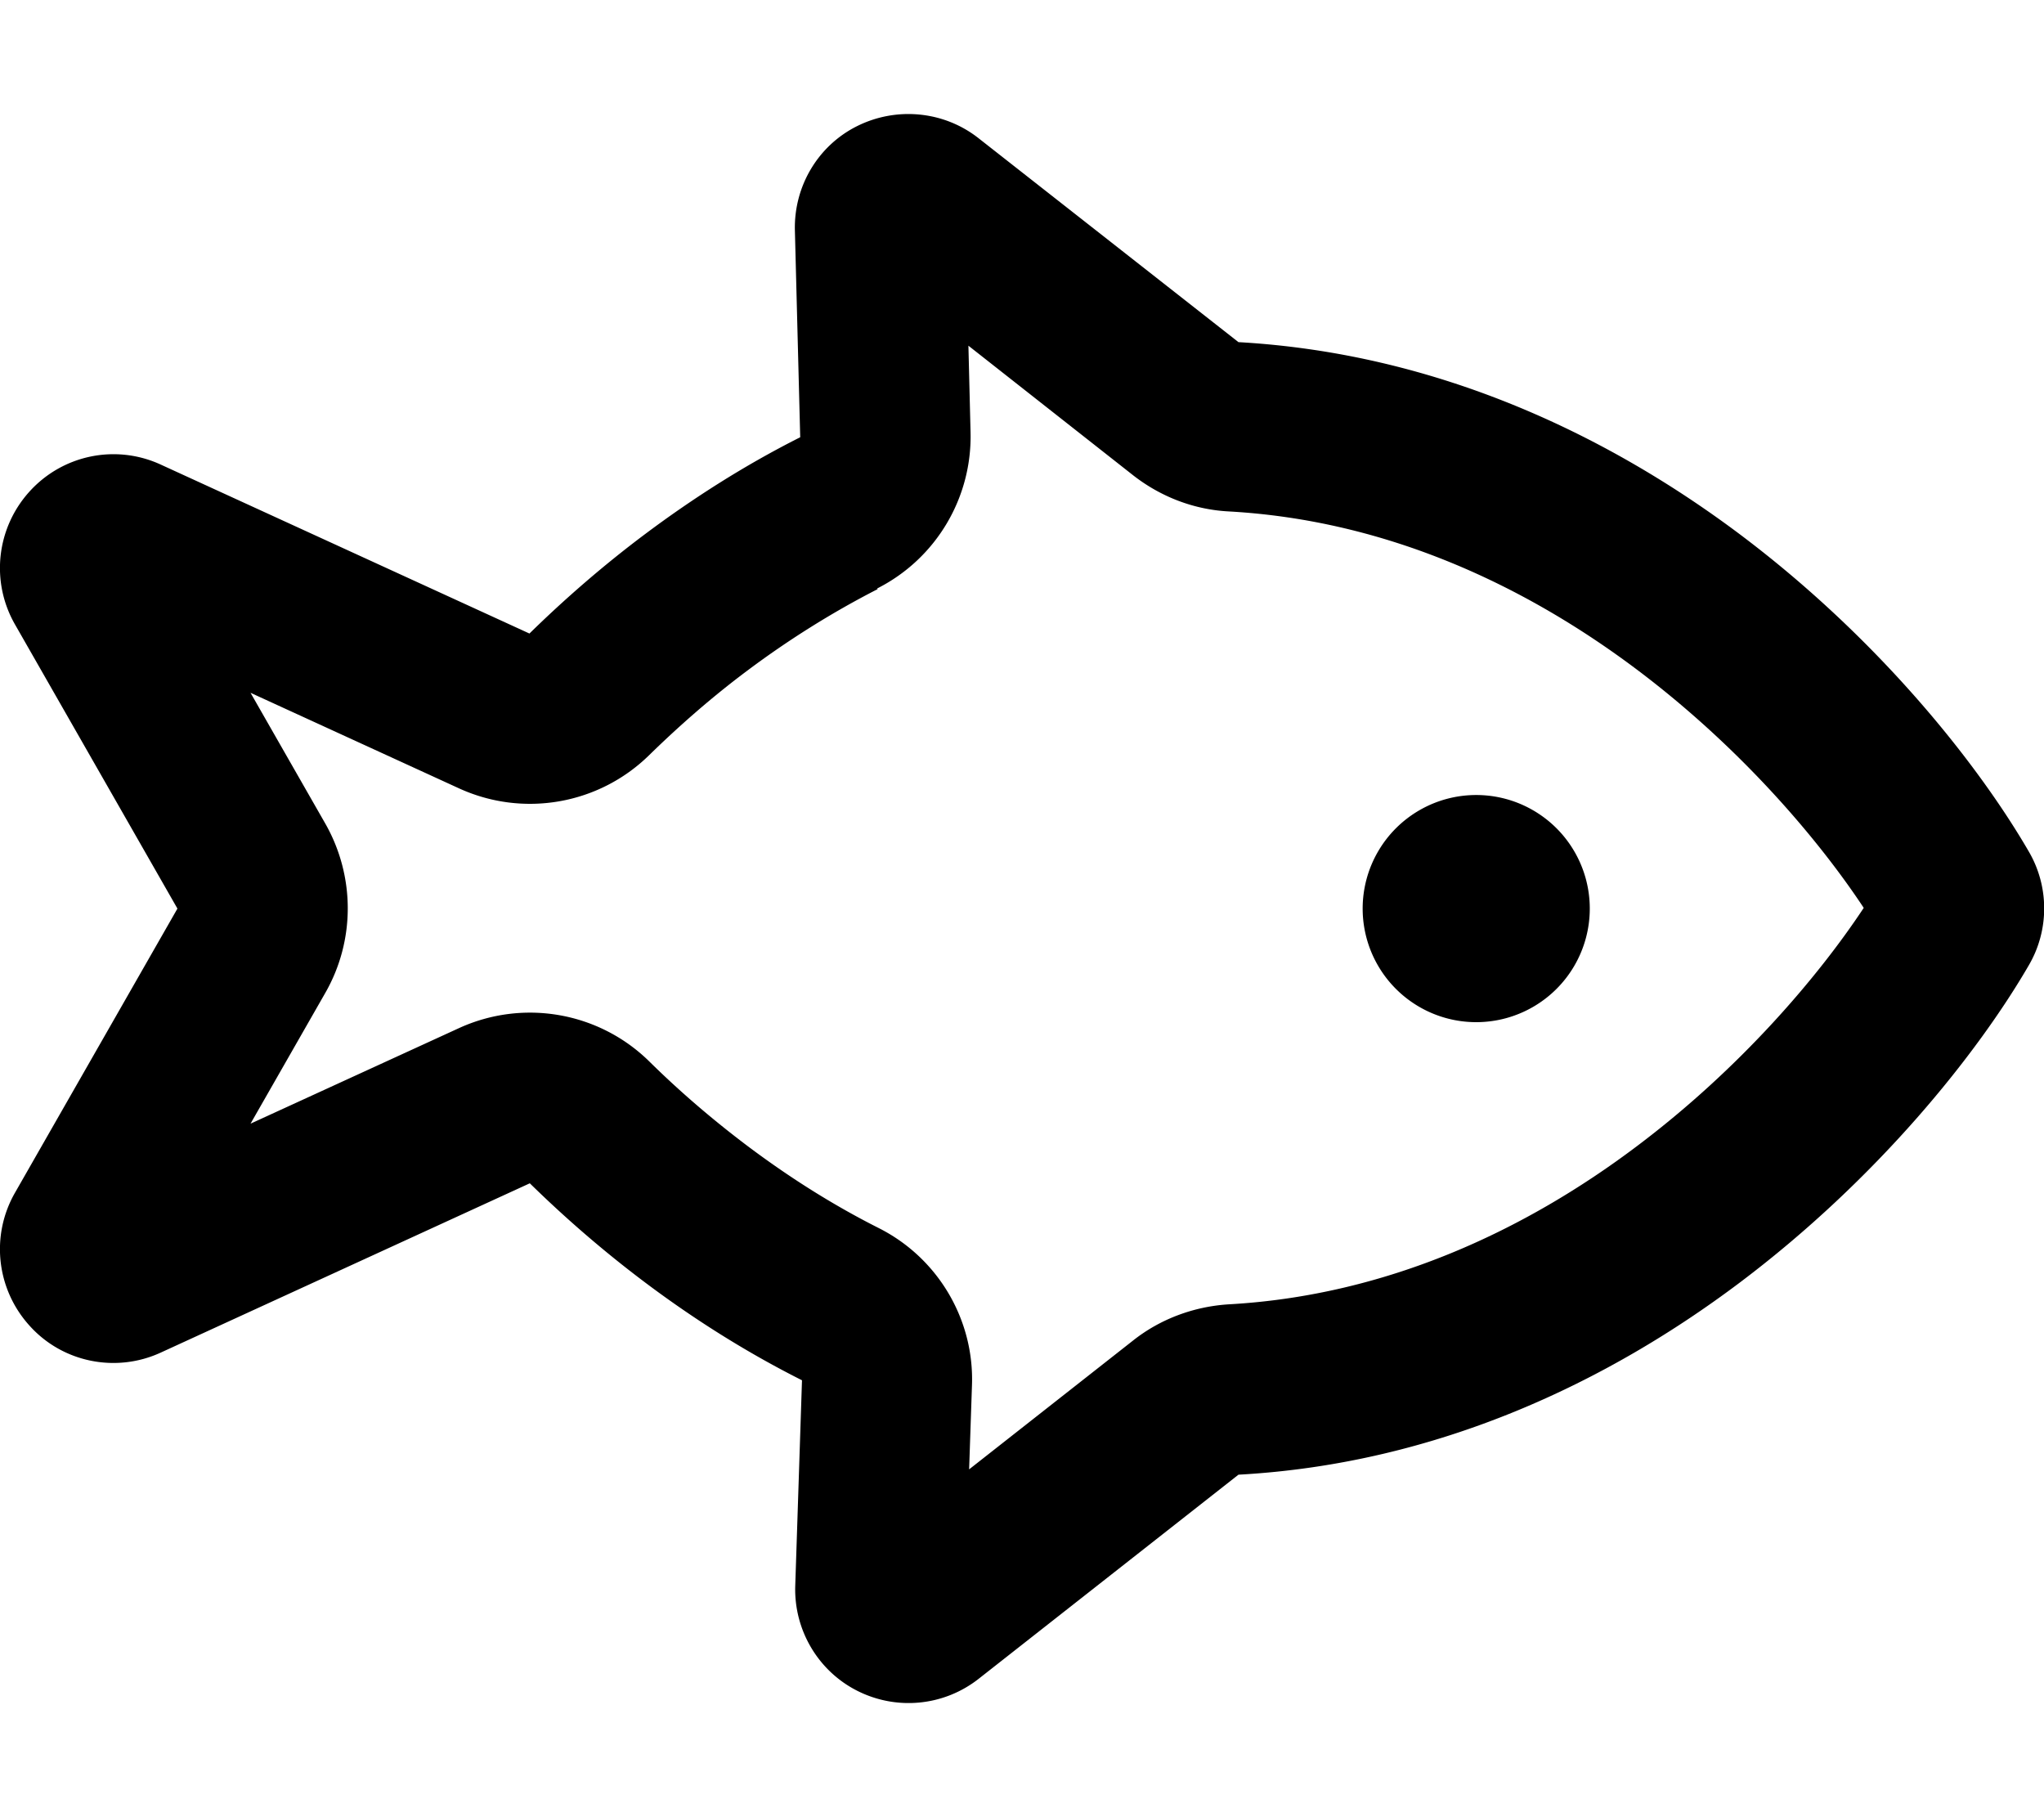 <svg xmlns="http://www.w3.org/2000/svg" viewBox="0 0 576 512"><!--! Font Awesome Pro 7.0.0 by @fontawesome - https://fontawesome.com License - https://fontawesome.com/license (Commercial License) Copyright 2025 Fonticons, Inc. --><path fill="currentColor" d="M247.3 166c-13.1 6.7-25.4 14.5-36.5 22.8-10.2 7.6-19.5 15.8-27.9 24-14.2 13.9-35.5 17.6-53.6 9.3l-58.7-26.9 21.1 36.9c8.4 14.8 8.4 32.9 0 47.6l-21.1 36.9 58.7-26.9c18.1-8.3 39.4-4.6 53.6 9.3 8.4 8.3 17.8 16.4 27.9 24 11.2 8.4 23.5 16.3 36.8 23 16.7 8.4 27 25.8 26.3 44.4l-.8 23.6 46.2-36.3c7.7-6.1 17.2-9.6 27-10.2 44.7-2.5 83.7-21 114.9-44.5 29.4-22.1 51.3-48 64-67.2-12.7-19.2-34.6-45.1-64-67.2-31.3-23.5-70.2-42-114.9-44.5-9.8-.5-19.2-4.1-27-10.2l-46.4-36.5 .6 24.3c.5 18.5-9.7 35.7-26.3 44.1zM8.4 373.6C-1 363.3-2.7 348.2 4.2 336.1L50 256 4.2 175.9c-6.9-12.1-5.2-27.2 4.2-37.5s24.3-13.3 36.9-7.5l103.9 47.6c9.8-9.6 20.8-19.2 32.7-28.1 13.1-9.8 27.7-19.2 43.6-27.2L224 64.9c-.3-12.4 6.5-23.9 17.6-29.4s24.4-4.2 34.1 3.4L349 96.4c56.6 3.2 104.5 26.6 141.1 54 39.2 29.4 67.2 64.7 81.6 89.5 5.8 9.9 5.8 22.2 0 32.1-14.4 24.8-42.5 60.1-81.6 89.5-36.6 27.5-84.5 50.9-141.1 54l-73.2 57.5c-9.8 7.7-23.1 9-34.2 3.4s-17.9-17.2-17.5-29.6l1.9-57.9c-16.1-8.1-30.8-17.5-44-27.4-12-9-22.9-18.5-32.7-28.1L45.3 381.1c-12.6 5.8-27.6 2.8-36.9-7.5zM416 224a32 32 0 1 1 0 64 32 32 0 1 1 0-64z"/></svg>